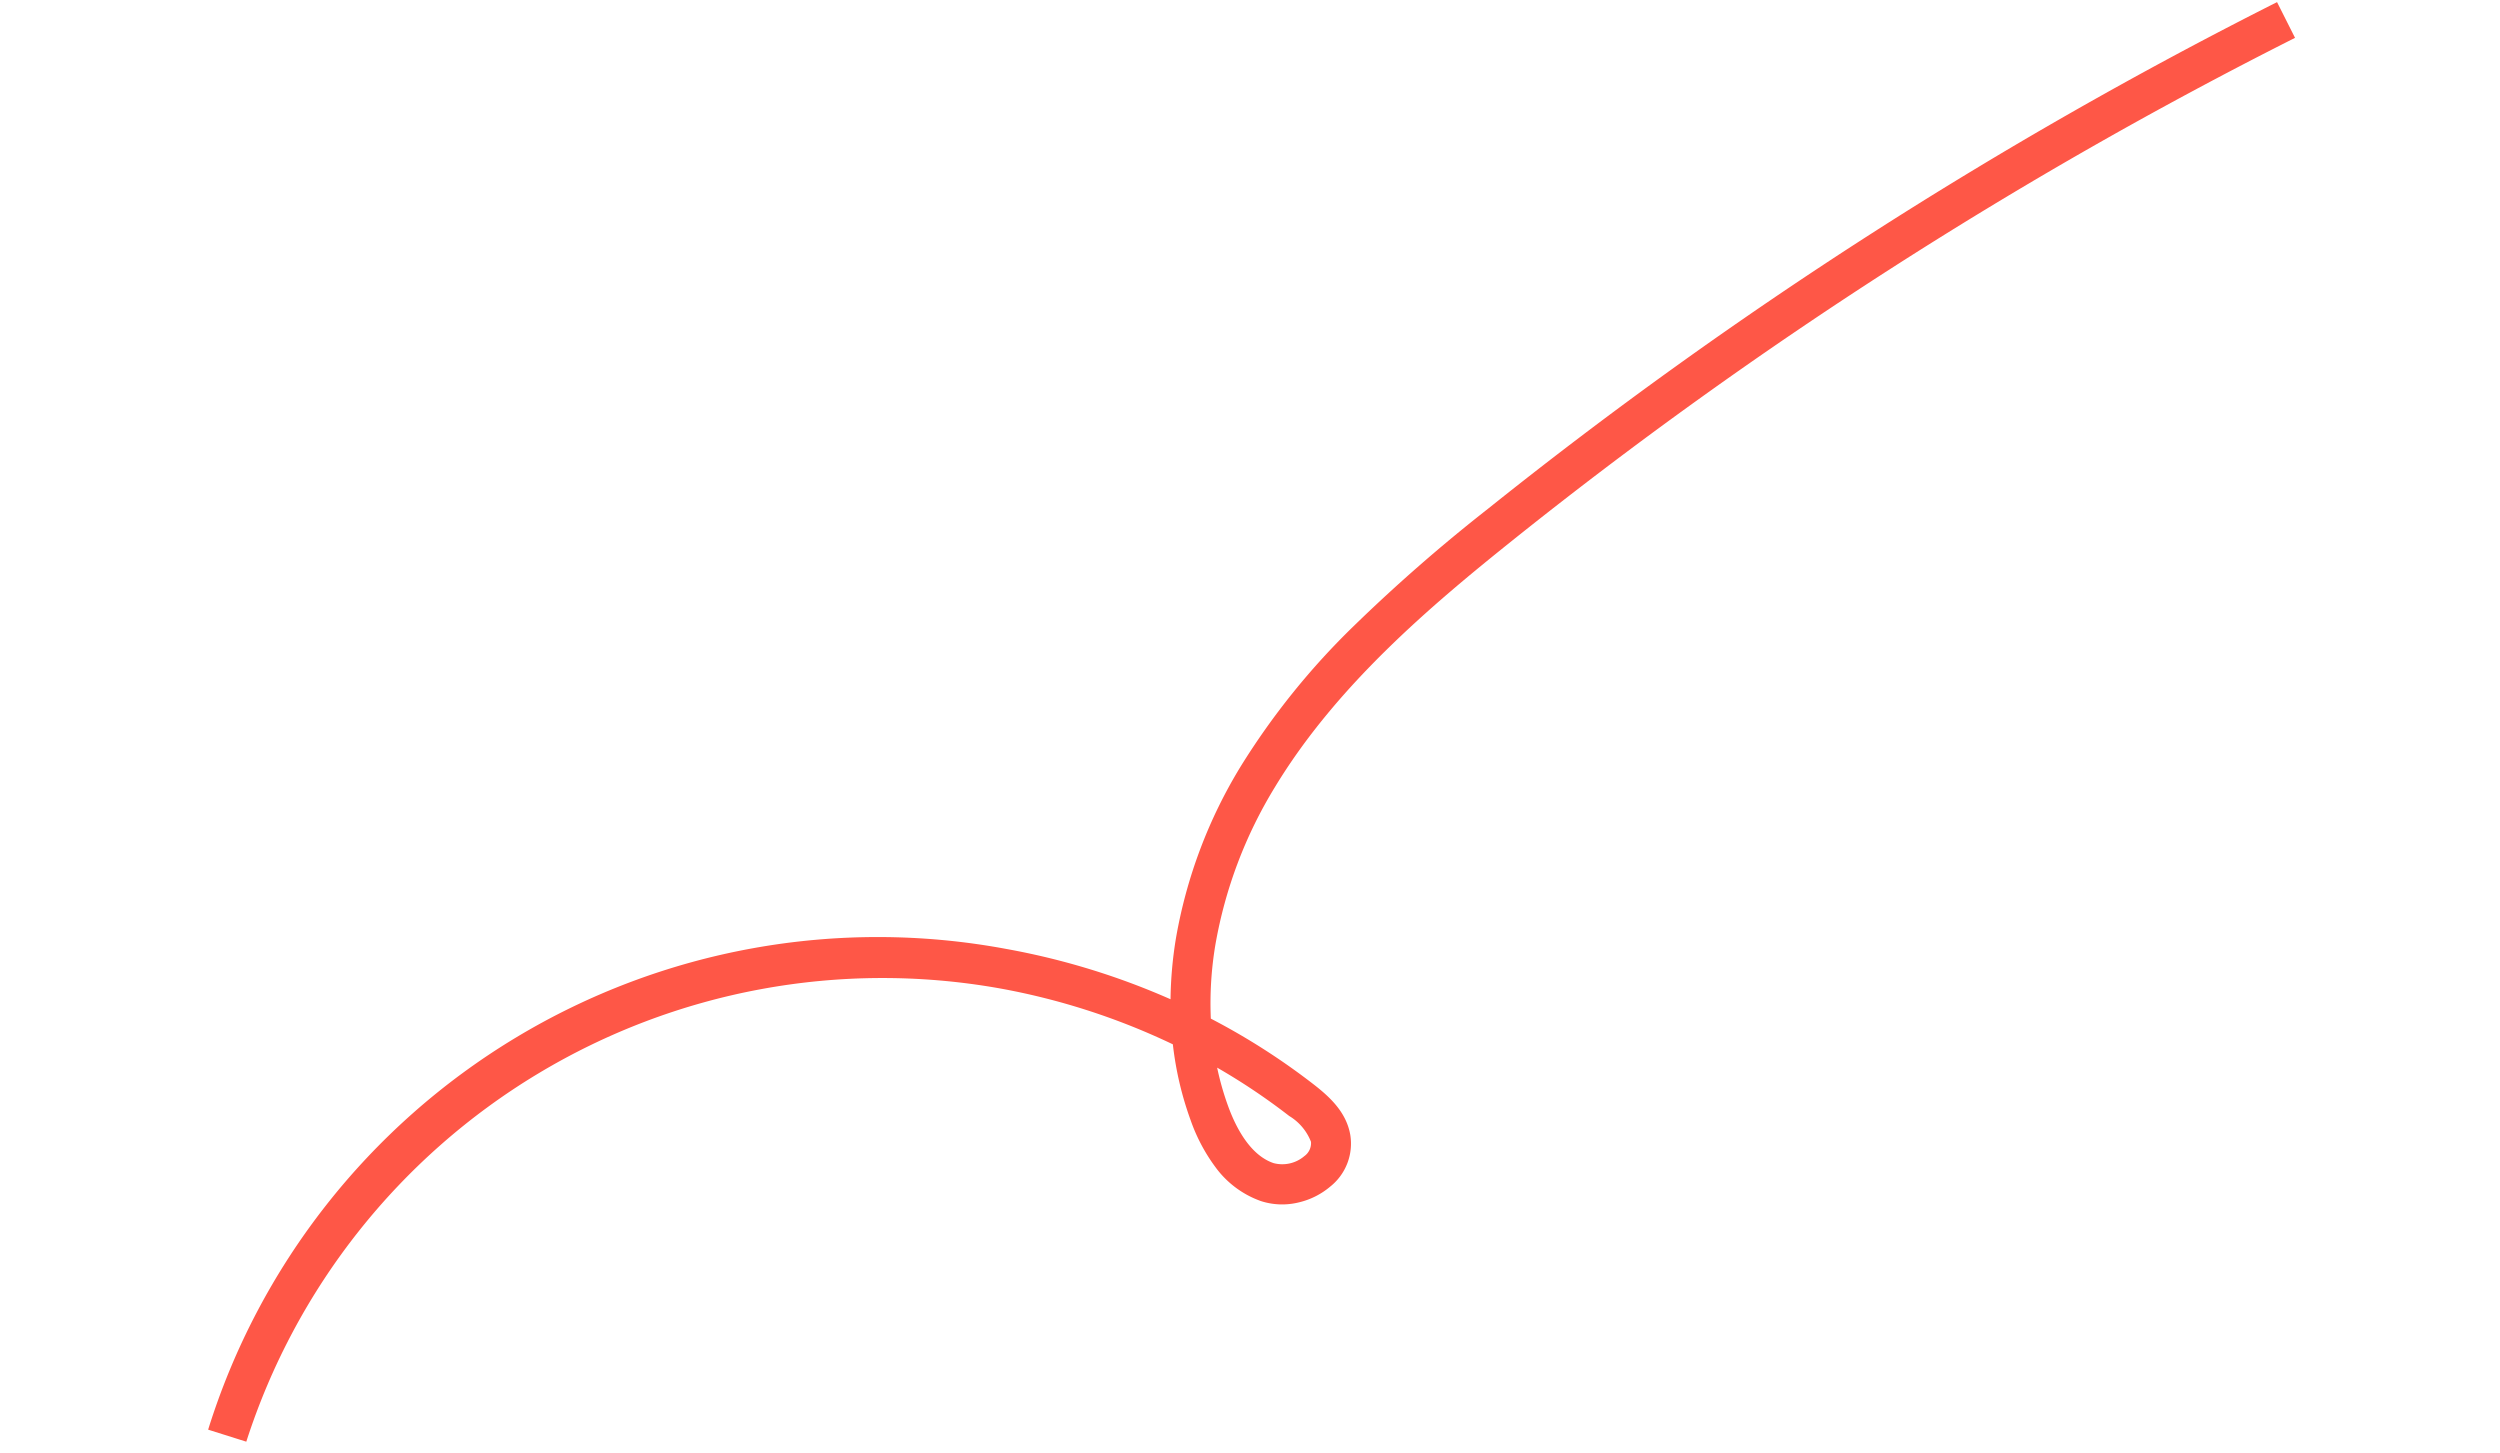 <svg xmlns="http://www.w3.org/2000/svg" width="218.752" height="127.134" viewBox="0 0 218.752 127.134"><path d="M1130.727,1616.223h-.025a6.035,6.035,0,0,1-3.15-.863,8.4,8.4,0,0,1-3.2-3.781,15.418,15.418,0,0,1-1.191-4.477,28.835,28.835,0,0,1-.024-6.834,59.788,59.788,0,0,0-13.711-8.2,58.478,58.478,0,0,0-73.107,23.839l-3.016-1.776a61.367,61.367,0,0,1,77.5-25.279,63.434,63.434,0,0,1,13.023,7.526,35.231,35.231,0,0,1,1.665-5.1,42.838,42.838,0,0,1,8.9-13.37,64.388,64.388,0,0,1,12.37-9.725,146.288,146.288,0,0,1,13.774-7.368,394.951,394.951,0,0,1,77.257-27.67l.831,3.4a391.45,391.45,0,0,0-76.572,27.424c-8.378,4.028-17.922,8.948-25.151,16.379a39.308,39.308,0,0,0-8.175,12.262,31.021,31.021,0,0,0-1.845,6.212,59.438,59.438,0,0,1,7.471,7.631c1.173,1.439,2.243,3.045,2.13,5.038a4.8,4.8,0,0,1-2.722,4A6.592,6.592,0,0,1,1130.727,1616.223Zm-4.273-13.1a24.736,24.736,0,0,0,.183,3.542c.248,1.986.926,4.588,2.75,5.713a2.977,2.977,0,0,0,2.761.008,1.394,1.394,0,0,0,.847-1.09,4.575,4.575,0,0,0-1.348-2.629A55.511,55.511,0,0,0,1126.454,1603.126Z" transform="translate(-1351.707 -1215.222) rotate(-13)" fill="#fe5747"/></svg>